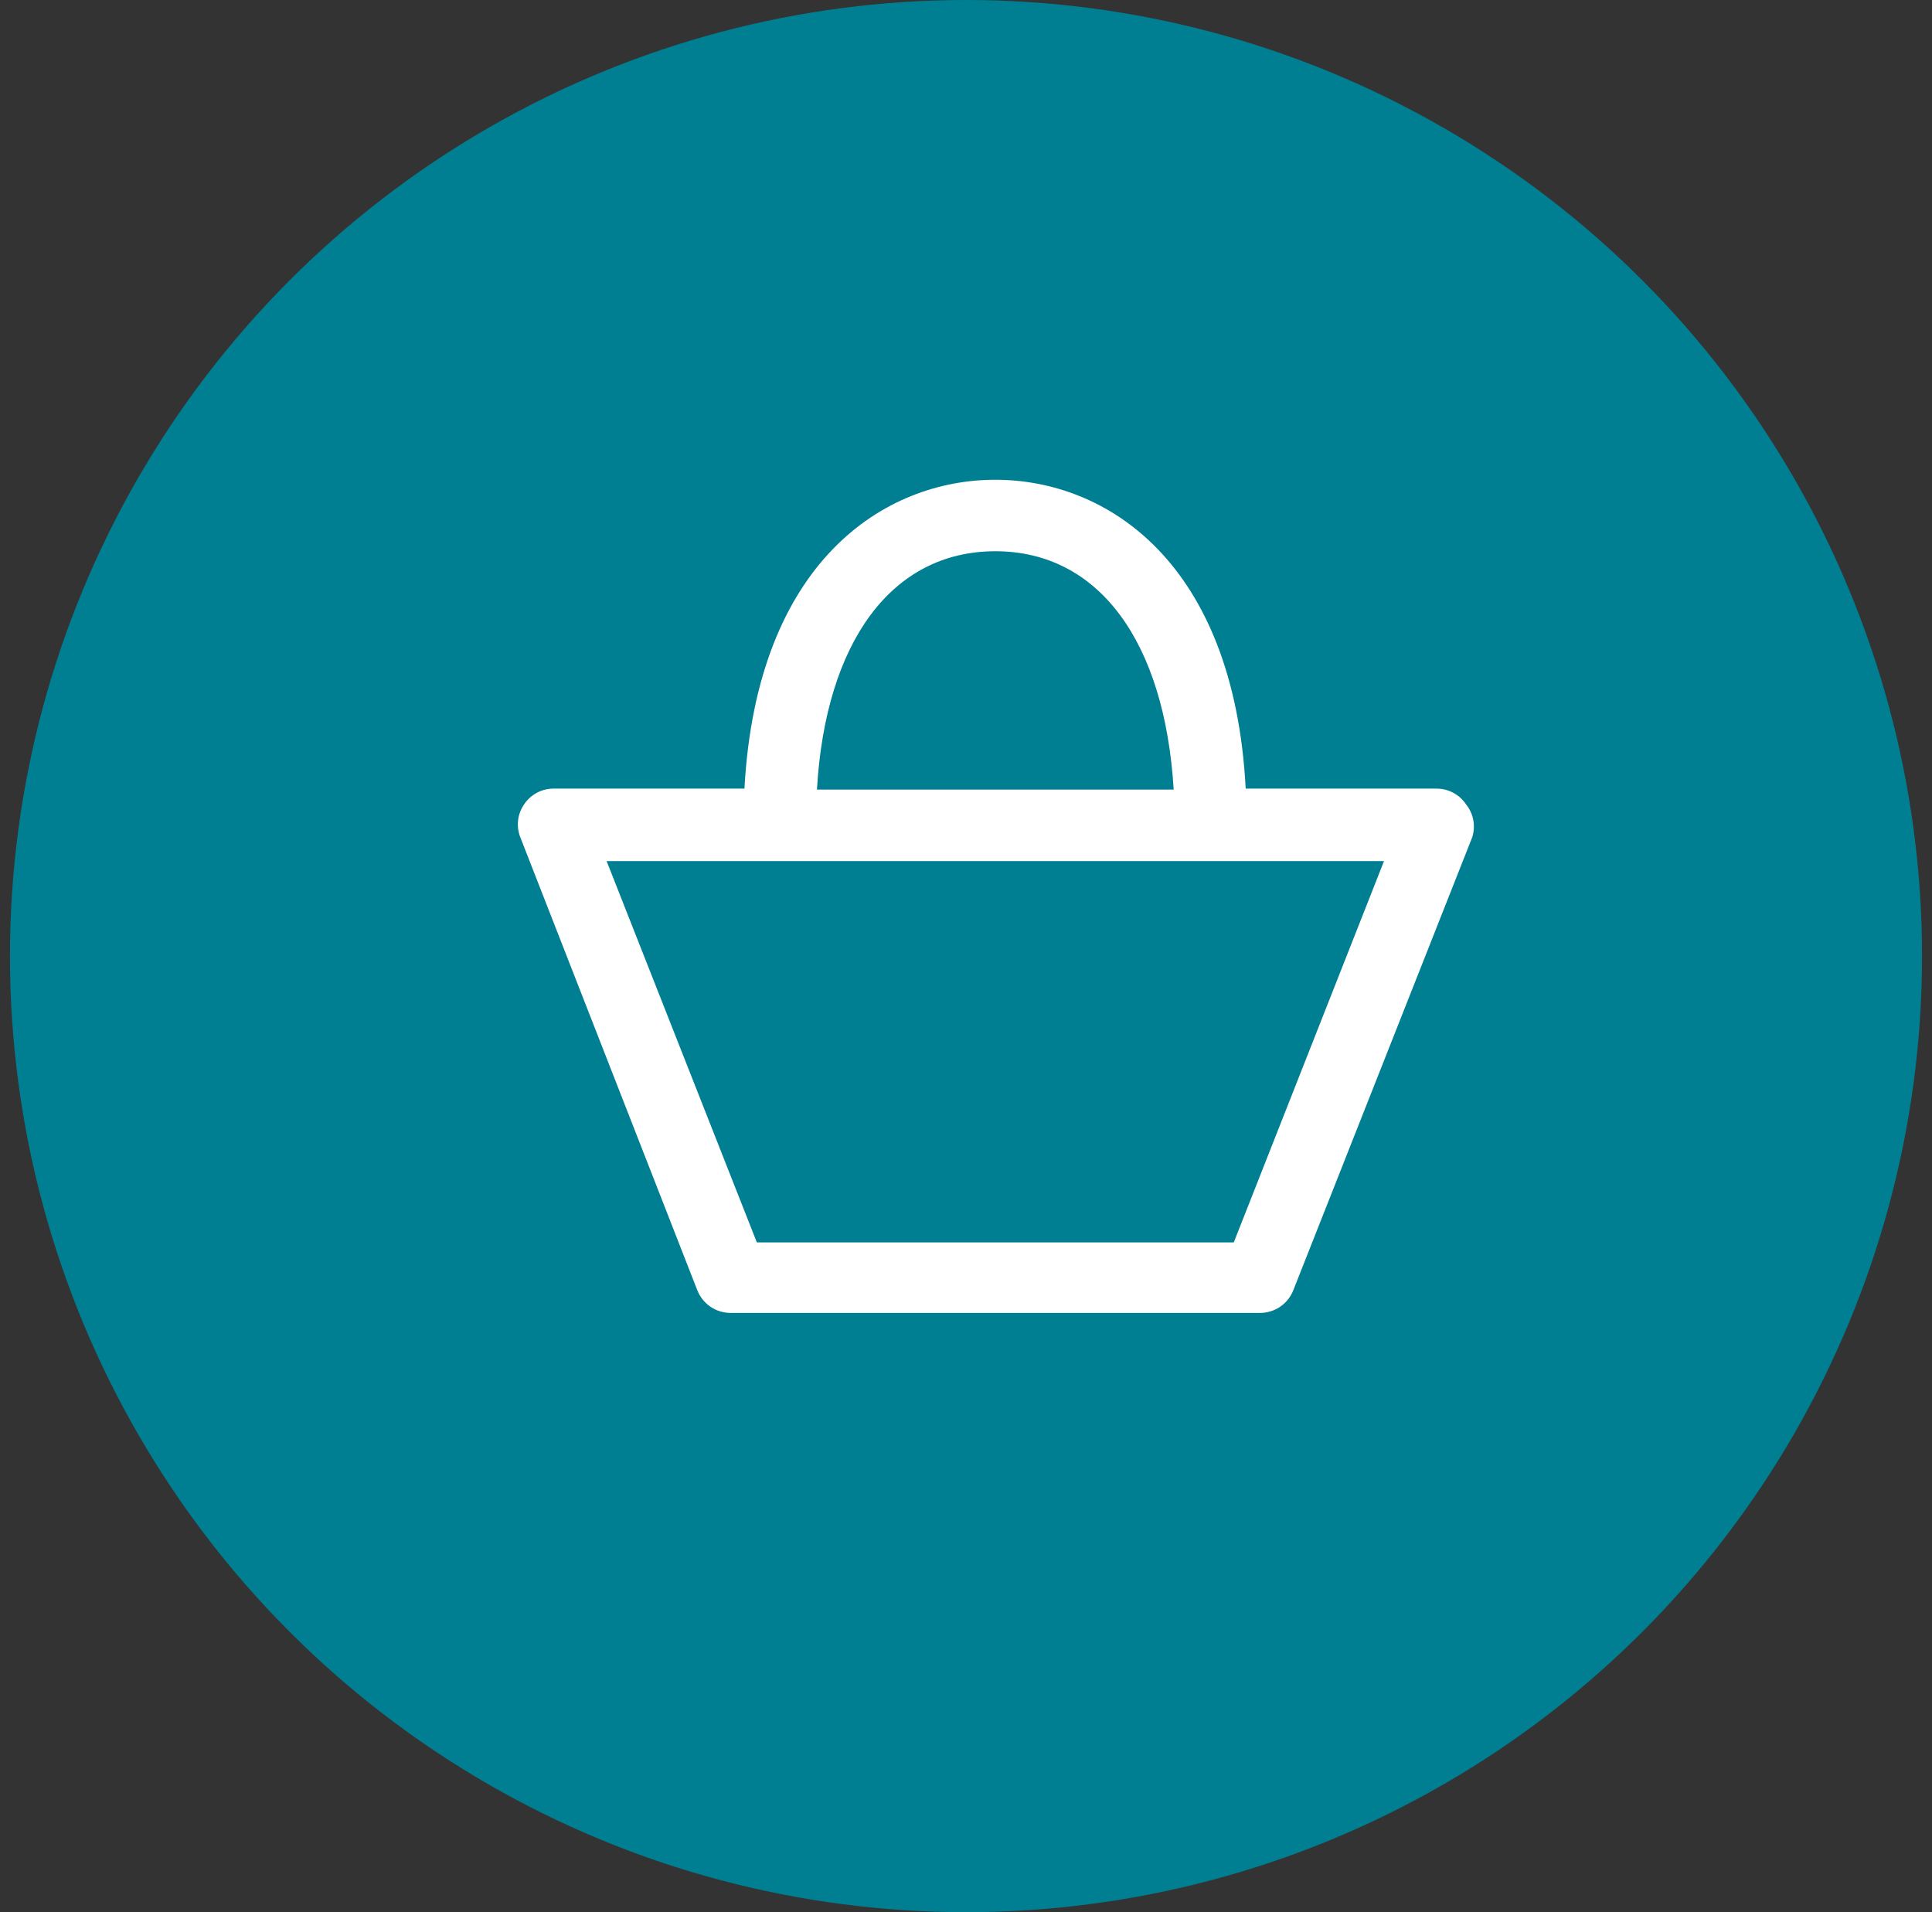 <svg width="97" height="96" viewBox="0 0 97 96" fill="none" xmlns="http://www.w3.org/2000/svg">
<rect x="0" y="0" width="97" height="96" fill="#333333" stroke="none"/>
<circle cx="48.5" cy="48" r="48" fill="#007E92"/>
<path d="M73.605 40.382C73.443 40.138 73.222 39.938 72.963 39.8C72.704 39.662 72.414 39.591 72.121 39.592H62.543C61.944 28.202 55.551 24.086 49.971 24.086C44.392 24.086 37.999 28.202 37.376 39.592H27.798C27.505 39.591 27.215 39.662 26.956 39.8C26.697 39.938 26.476 40.138 26.314 40.382C26.149 40.621 26.045 40.896 26.012 41.184C25.978 41.472 26.016 41.763 26.122 42.033L35.006 64.766C35.136 65.105 35.366 65.396 35.665 65.601C35.965 65.806 36.319 65.915 36.682 65.915H63.261C63.624 65.915 63.978 65.806 64.277 65.601C64.576 65.396 64.807 65.105 64.937 64.766L73.917 42.033C74.005 41.754 74.024 41.457 73.969 41.168C73.915 40.88 73.79 40.61 73.605 40.382ZM49.971 27.675C55.144 27.675 58.472 32.174 58.927 39.64H41.016C41.447 32.222 44.775 27.675 49.971 27.675ZM61.944 62.374H37.999L30.456 43.23H69.487L61.944 62.374Z" fill="white"/>
</svg>
